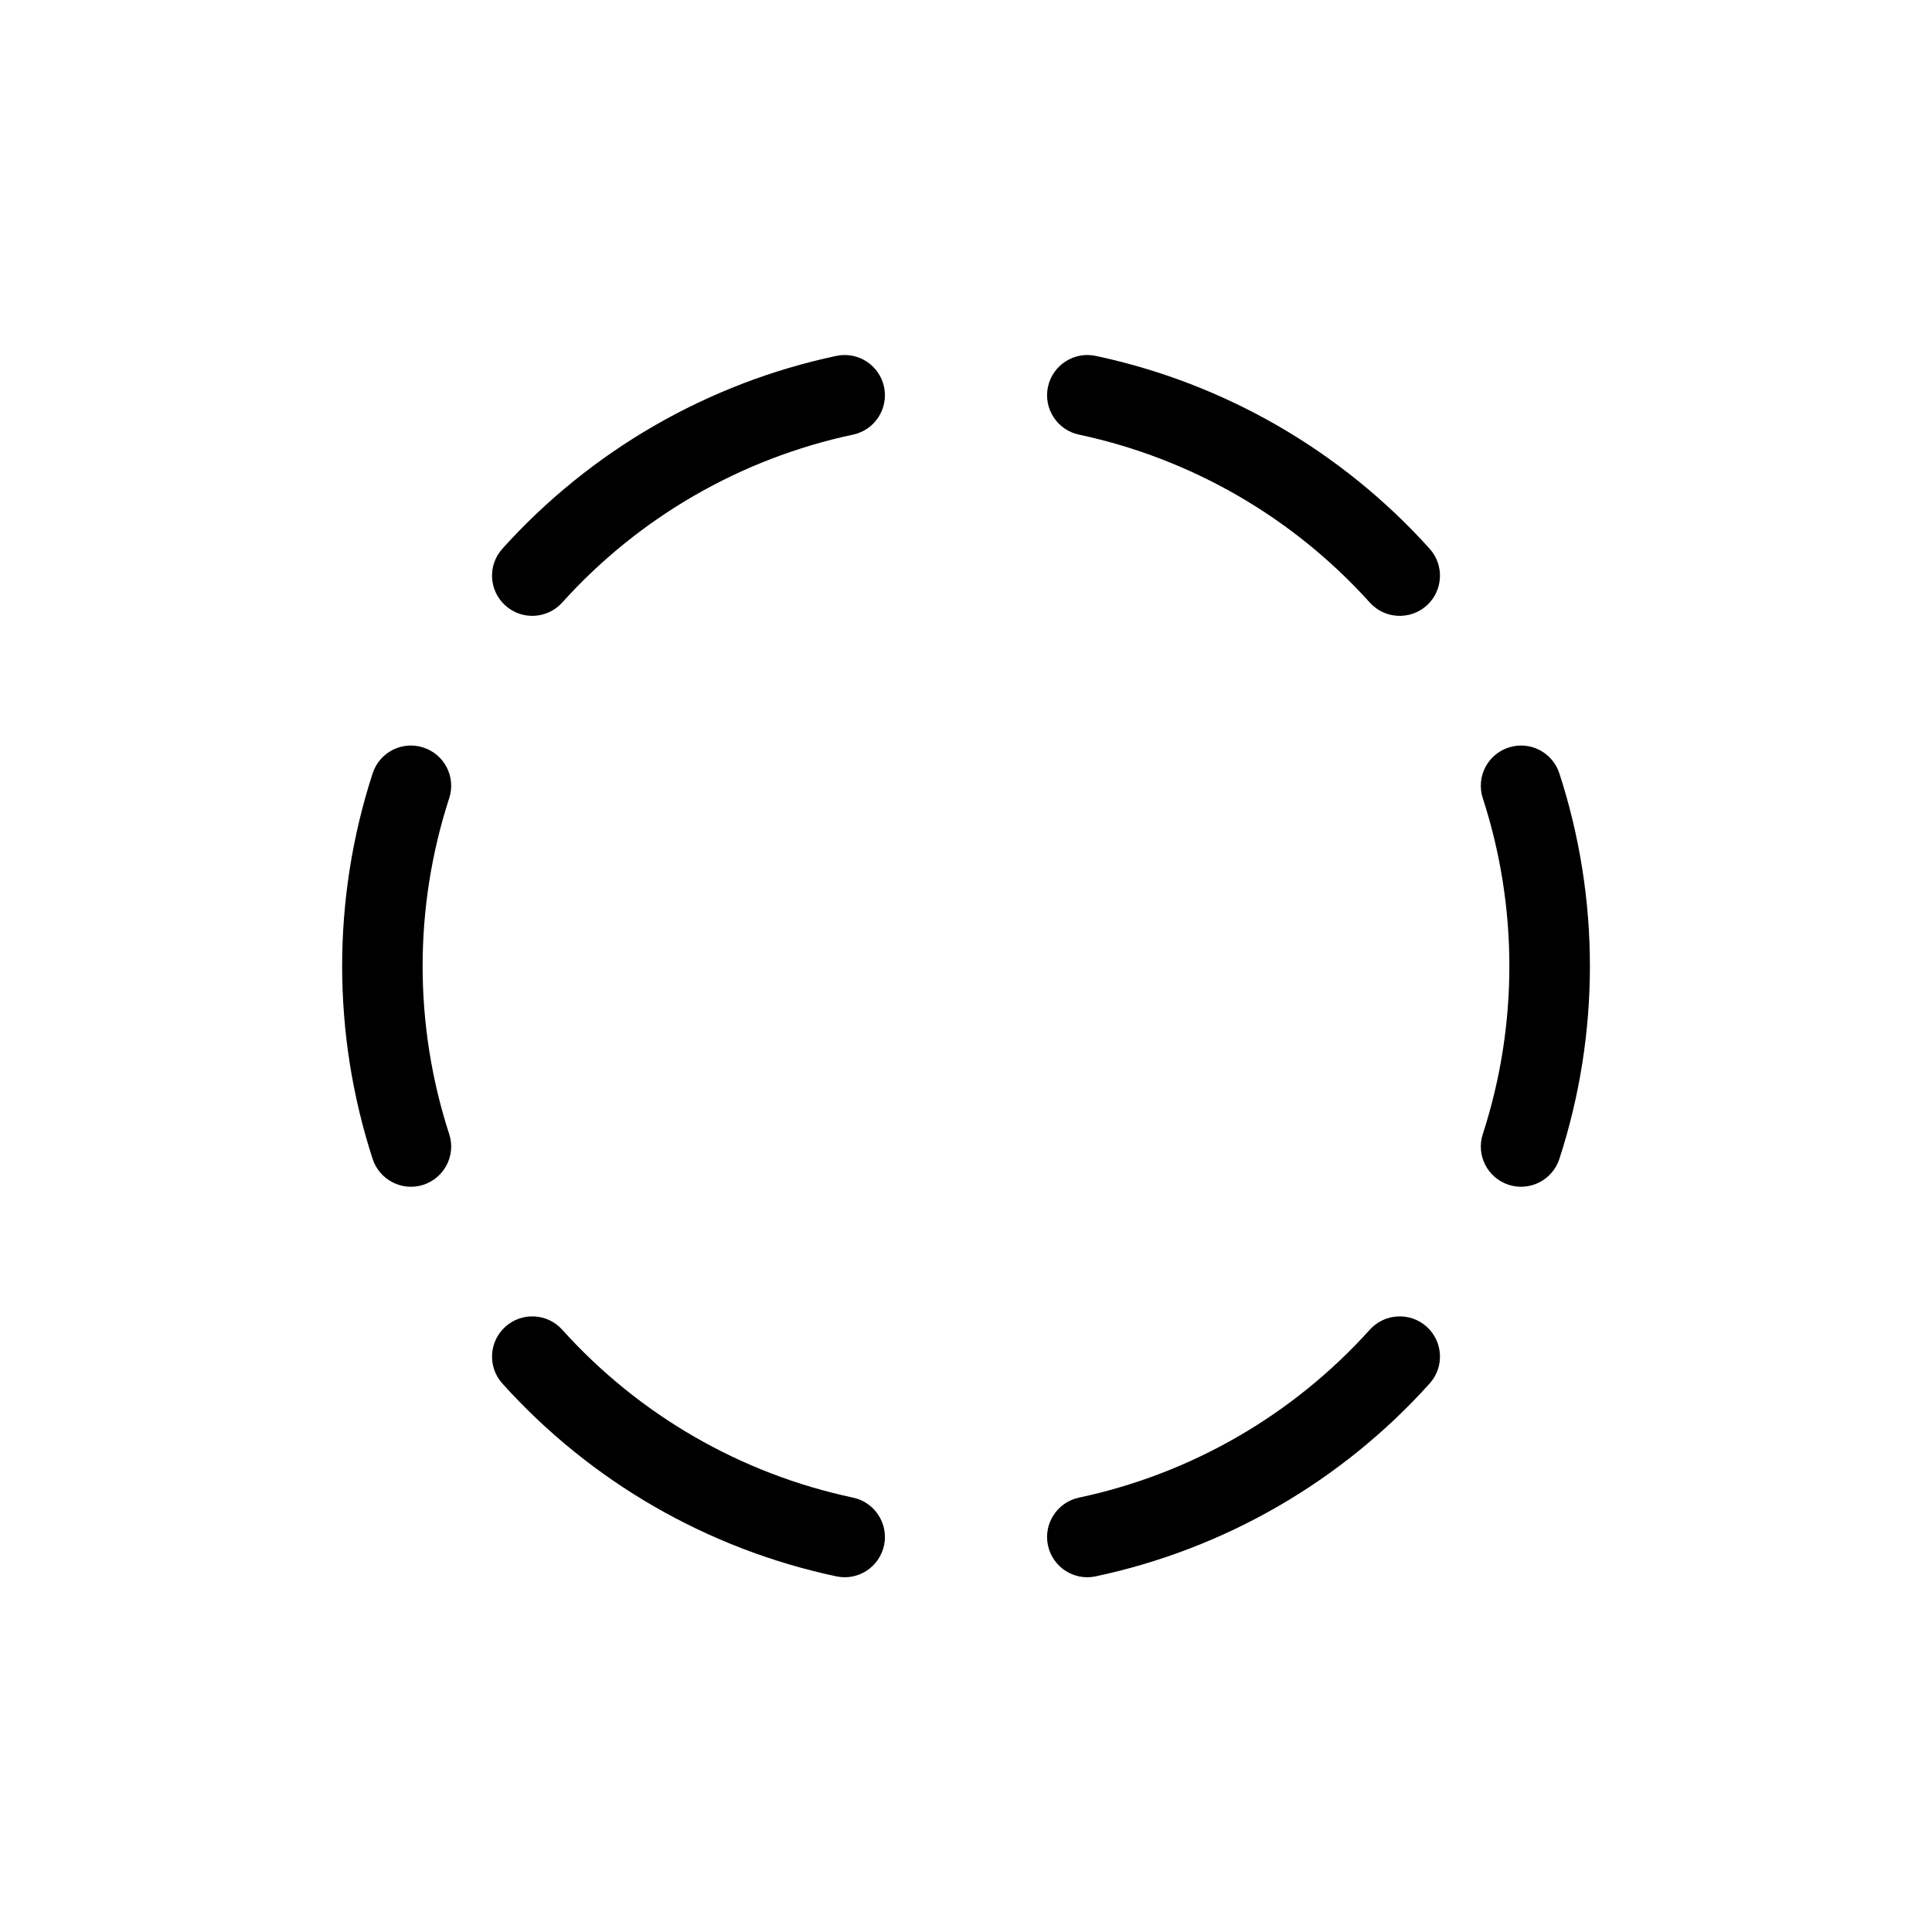 <svg width="24" height="24" viewBox="0 0 24 24" fill="none" xmlns="http://www.w3.org/2000/svg">
<path fill-rule="evenodd" clip-rule="evenodd" d="M13.018 4.806C13.076 4.536 13.341 4.364 13.611 4.421C15.212 4.761 16.664 5.6 17.759 6.816C17.944 7.021 17.928 7.337 17.723 7.522C17.517 7.707 17.201 7.69 17.016 7.485C16.062 6.426 14.798 5.696 13.403 5.399C13.133 5.342 12.961 5.076 13.018 4.806Z" fill="black"/>
<path fill-rule="evenodd" clip-rule="evenodd" d="M18.741 9.286C19.003 9.2 19.285 9.344 19.371 9.607C19.877 11.163 19.877 12.84 19.371 14.397C19.285 14.659 19.003 14.803 18.741 14.718C18.478 14.632 18.334 14.35 18.42 14.088C18.86 12.732 18.86 11.271 18.42 9.916C18.334 9.653 18.478 9.371 18.741 9.286Z" fill="black"/>
<path fill-rule="evenodd" clip-rule="evenodd" d="M17.723 16.481C17.928 16.666 17.944 16.982 17.759 17.187C16.664 18.404 15.212 19.242 13.611 19.582C13.341 19.64 13.076 19.467 13.018 19.197C12.961 18.927 13.133 18.662 13.403 18.604C14.798 18.308 16.062 17.578 17.016 16.518C17.201 16.313 17.517 16.296 17.723 16.481Z" fill="black"/>
<path fill-rule="evenodd" clip-rule="evenodd" d="M6.278 16.481C6.483 16.296 6.799 16.313 6.984 16.518C7.938 17.578 9.202 18.308 10.597 18.604C10.867 18.662 11.039 18.927 10.982 19.197C10.924 19.467 10.659 19.64 10.389 19.582C8.788 19.242 7.336 18.404 6.241 17.187C6.056 16.982 6.072 16.666 6.278 16.481Z" fill="black"/>
<path fill-rule="evenodd" clip-rule="evenodd" d="M5.259 9.286C5.522 9.371 5.666 9.653 5.58 9.916C5.14 11.271 5.14 12.732 5.58 14.088C5.666 14.35 5.522 14.632 5.259 14.718C4.997 14.803 4.715 14.659 4.629 14.397C4.124 12.84 4.124 11.163 4.629 9.607C4.715 9.344 4.997 9.2 5.259 9.286Z" fill="black"/>
<path fill-rule="evenodd" clip-rule="evenodd" d="M10.982 4.806C11.039 5.076 10.867 5.342 10.597 5.399C9.202 5.696 7.938 6.426 6.984 7.485C6.799 7.69 6.483 7.707 6.278 7.522C6.072 7.337 6.056 7.021 6.241 6.816C7.336 5.6 8.788 4.761 10.389 4.421C10.659 4.364 10.924 4.536 10.982 4.806Z" fill="black"/>
</svg>

